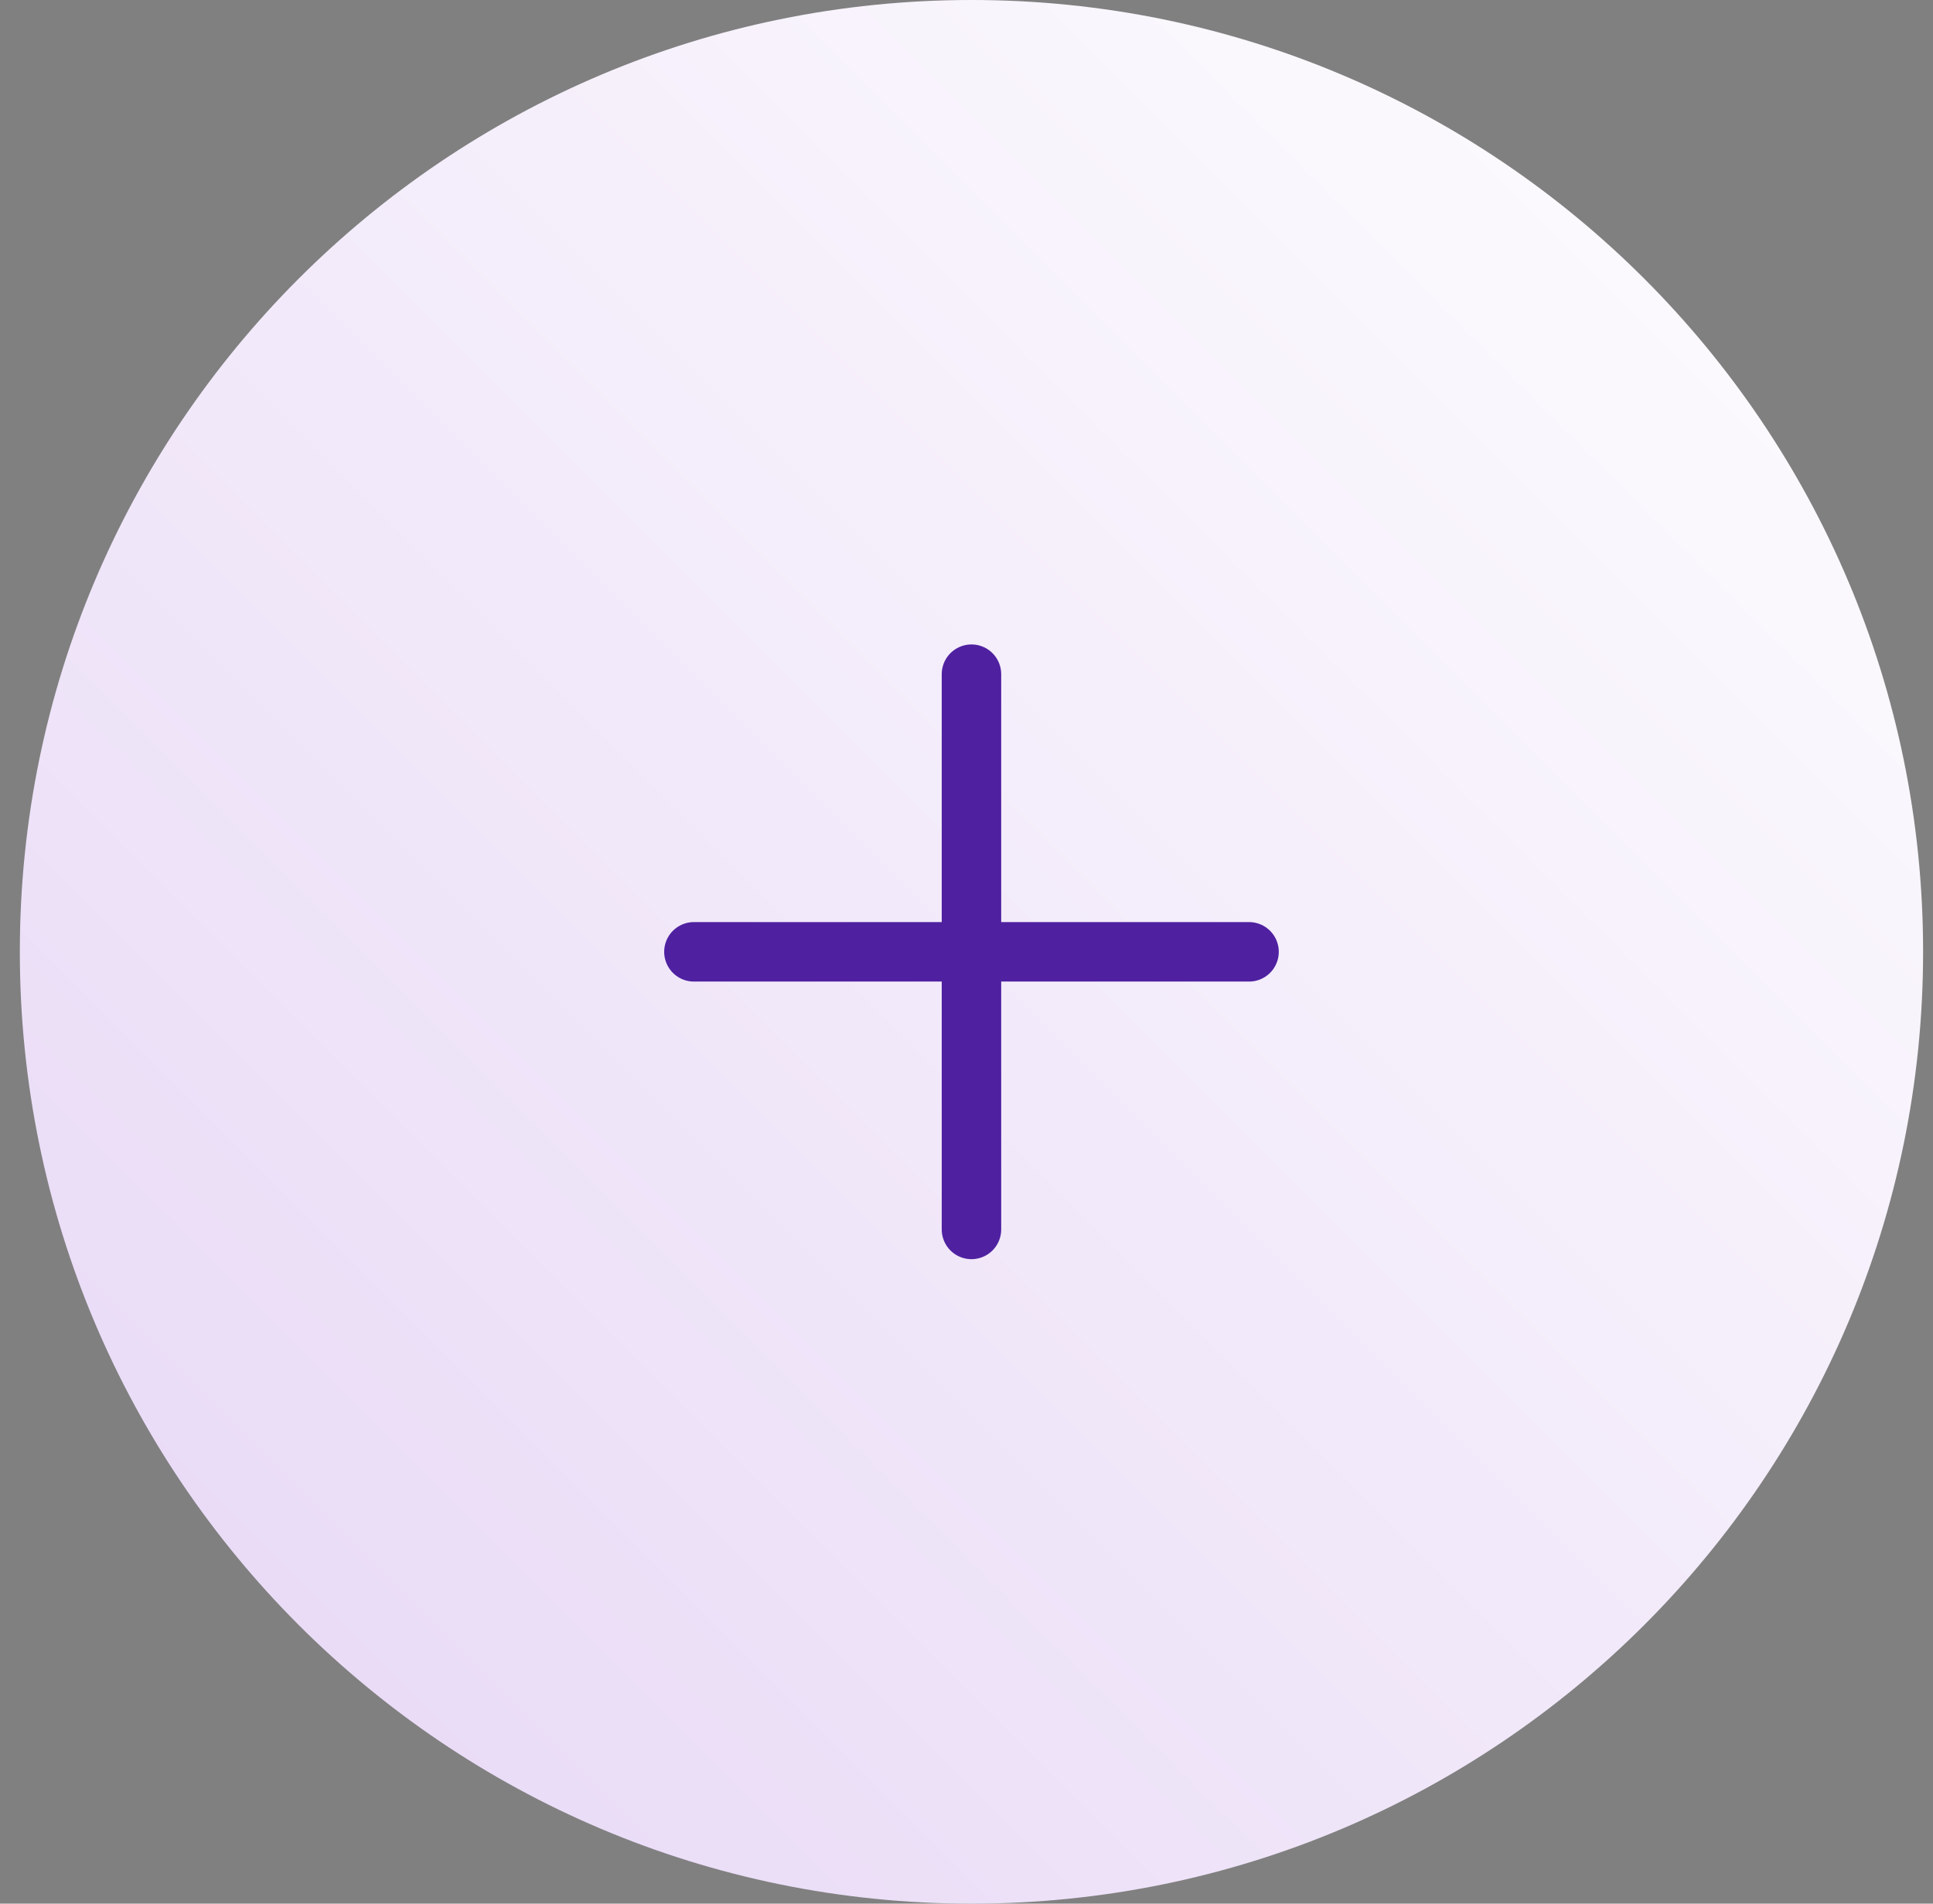 <svg width="65" height="64" viewBox="0 0 65 64" fill="none" xmlns="http://www.w3.org/2000/svg">
    <rect x="0" y="0" width="65" height="64" fill="#808080" stroke="none"/>
    <path d="M0.667 32C0.667 14.327 14.994 0 32.667 0C50.34 0 64.667 14.327 64.667 32C64.667 49.673 50.34 64 32.667 64C14.994 64 0.667 49.673 0.667 32Z" fill="url(#paint0_linear_562_4963)"/>
    <path d="M32.667 22.666V41.333M23.334 32H42.001" stroke="#4F21A1" stroke-width="2" stroke-linecap="round" stroke-linejoin="round"/>
    <defs>
        <linearGradient id="paint0_linear_562_4963" x1="64.667" y1="0" x2="0.667" y2="64" gradientUnits="userSpaceOnUse">
            <stop stop-color="white"/>
            <stop offset="1" stop-color="#E6D6F5"/>
        </linearGradient>
    </defs>
</svg>
